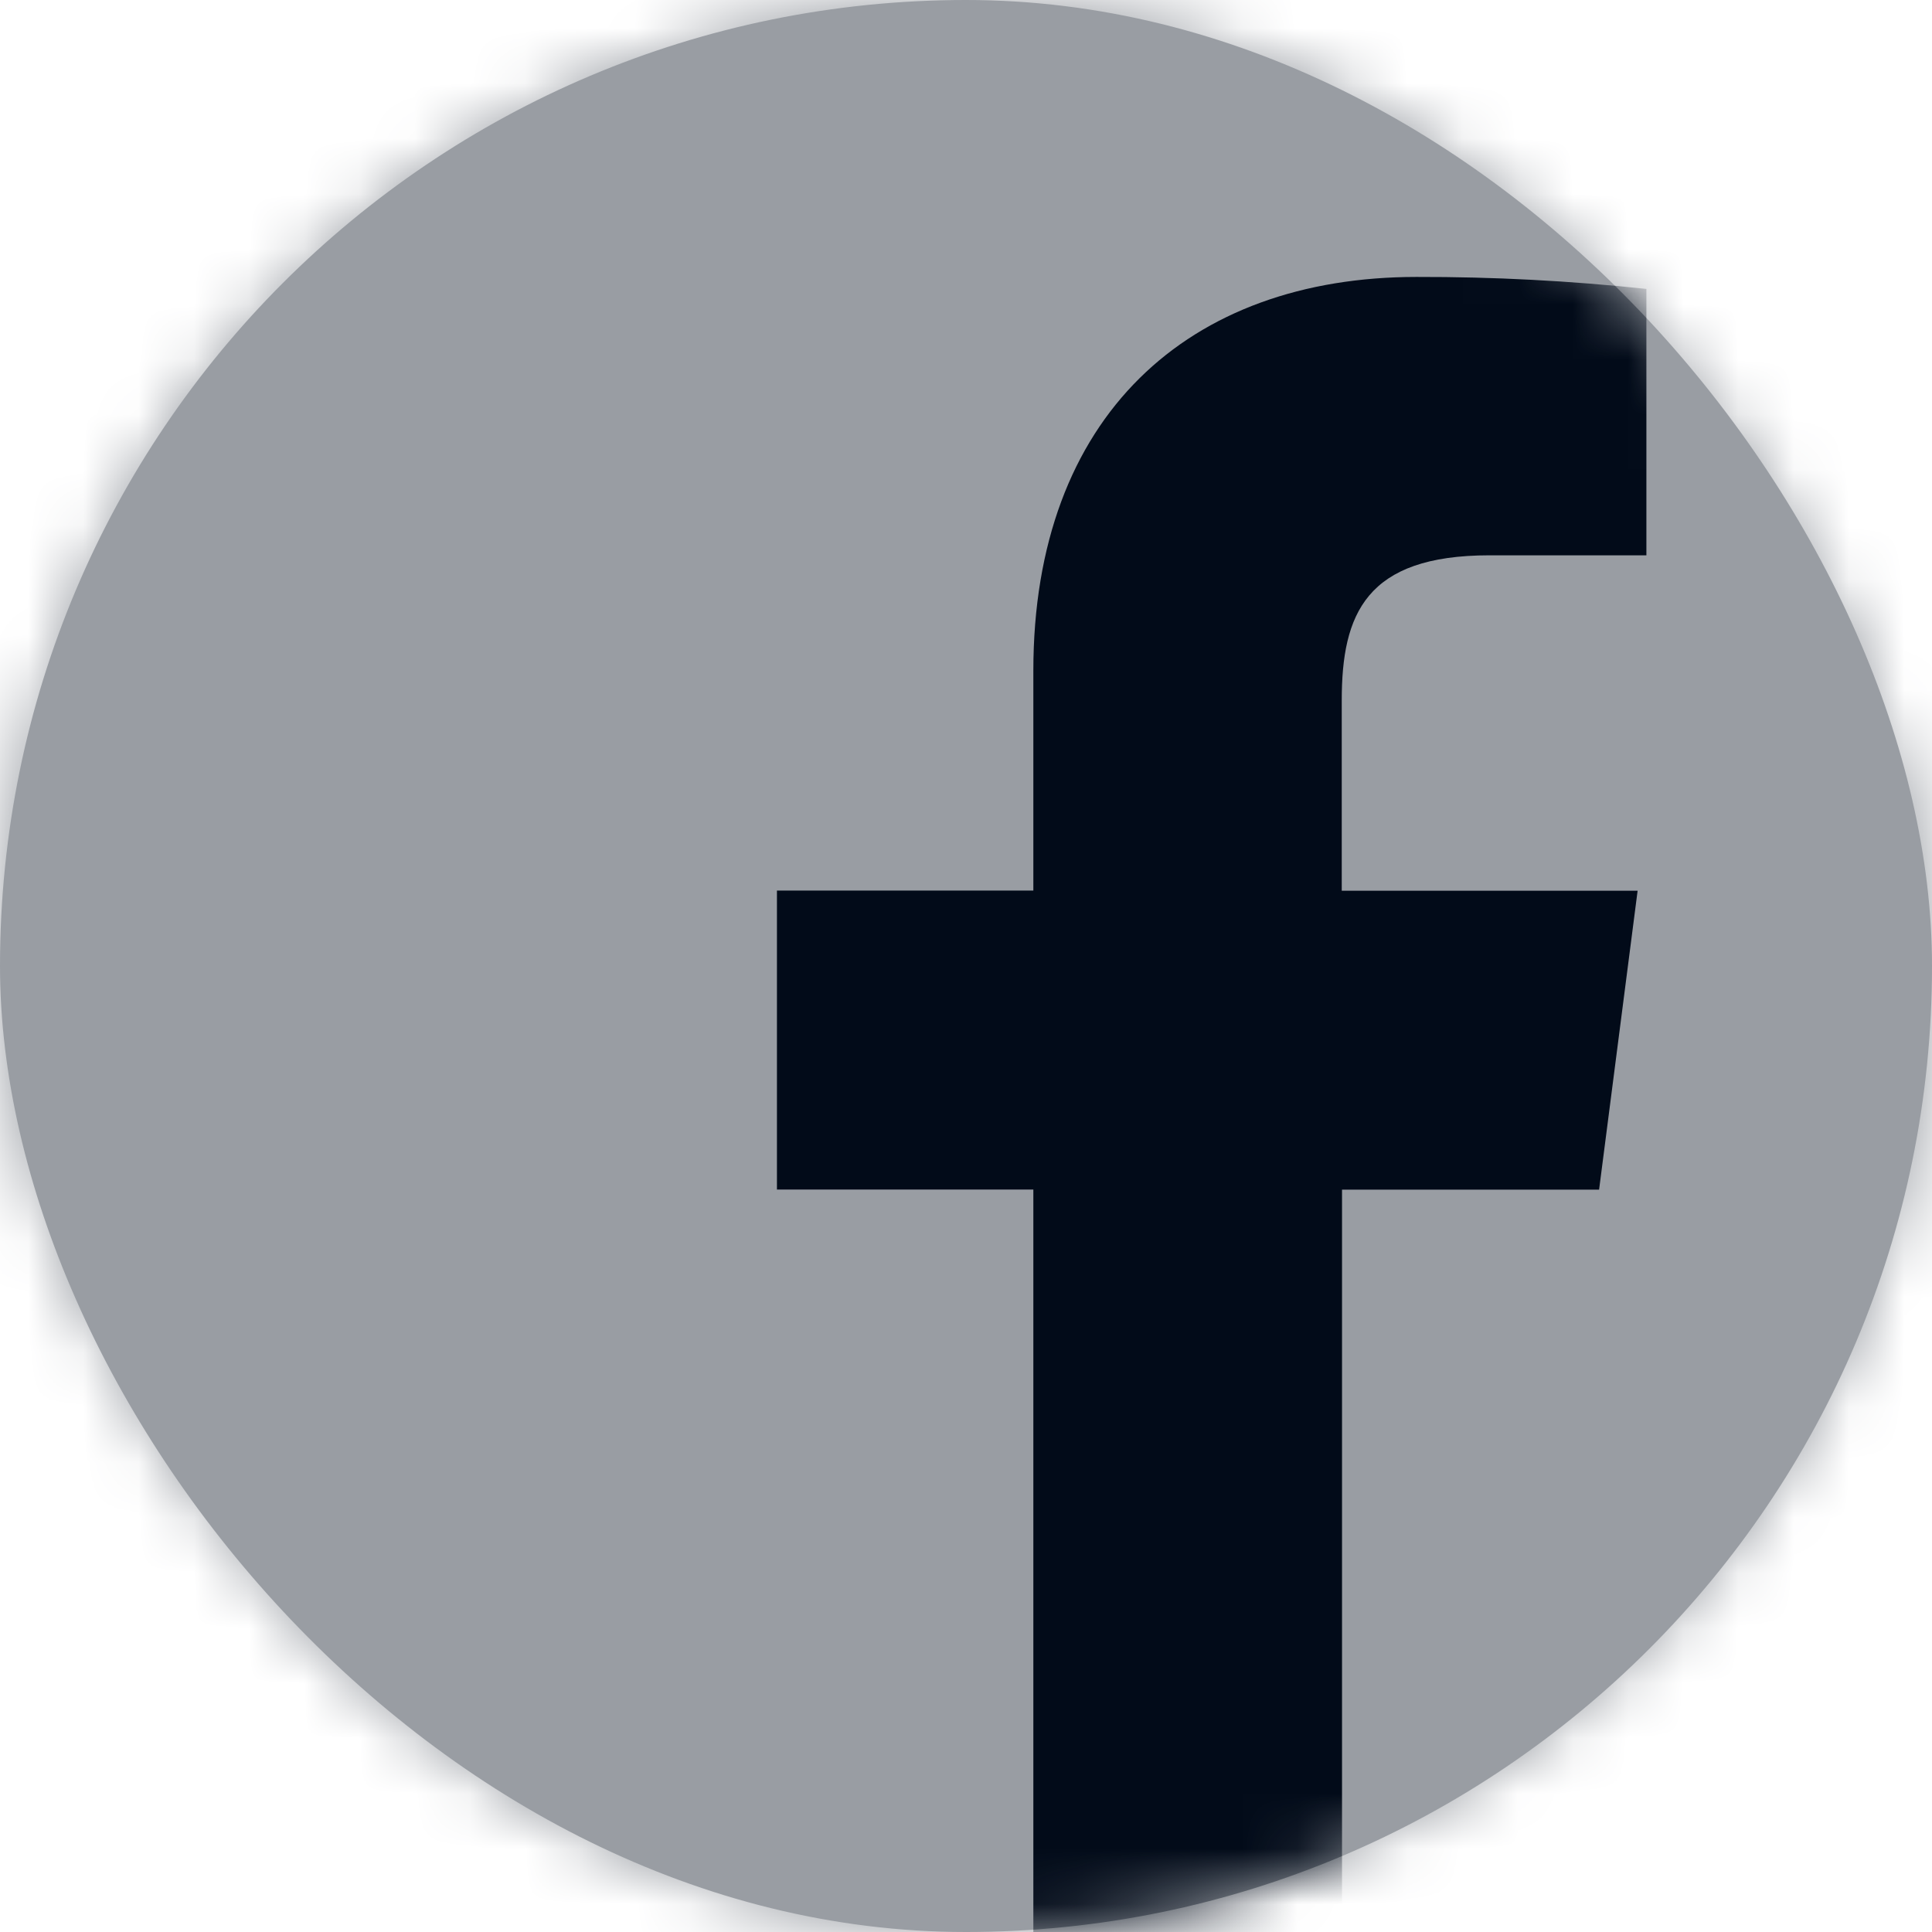 <svg xmlns="http://www.w3.org/2000/svg" xmlns:xlink="http://www.w3.org/1999/xlink" width="35" height="35" viewBox="0 0 35 35">
    <defs>
        <rect id="6j3xpq94ja" width="35" height="35" x="0" y="0" rx="17.5"/>
    </defs>
    <g fill="none" fill-rule="evenodd">
        <g>
            <g>
                <g>
                    <g transform="translate(-60 -2997) translate(0 2874) translate(60 50) translate(0 73)">
                        <mask id="ltdosr1z8b" fill="#fff">
                            <use xlink:href="#6j3xpq94ja"/>
                        </mask>
                        <use fill="#999DA3" xlink:href="#6j3xpq94ja"/>
                        <g mask="url(#ltdosr1z8b)">
                            <g>
                                <path fill="#020B19" d="M1.85 0.617H35.15V36.384H1.85z" transform="translate(-1 -1)"/>
                                <path fill="#999DA3" d="M33.799.617H3.196C1.77.617.616 1.77.616 3.196V33.8c0 1.424 1.155 2.579 2.58 2.579H19.72V22.55h-4.645v-5.416h4.645v-3.982c0-4.62 2.817-7.135 6.941-7.135 1.391-.003 2.783.069 4.165.217v4.826h-2.842c-2.241 0-2.677 1.065-2.677 2.628v3.448h5.36l-.698 5.416h-4.657v13.829h8.491c1.425 0 2.58-1.155 2.58-2.58V3.197c0-1.425-1.155-2.58-2.58-2.58H33.8z" transform="translate(-1 -1)"/>
                            </g>
                        </g>
                    </g>
                </g>
            </g>
        </g>
    </g>
</svg>
